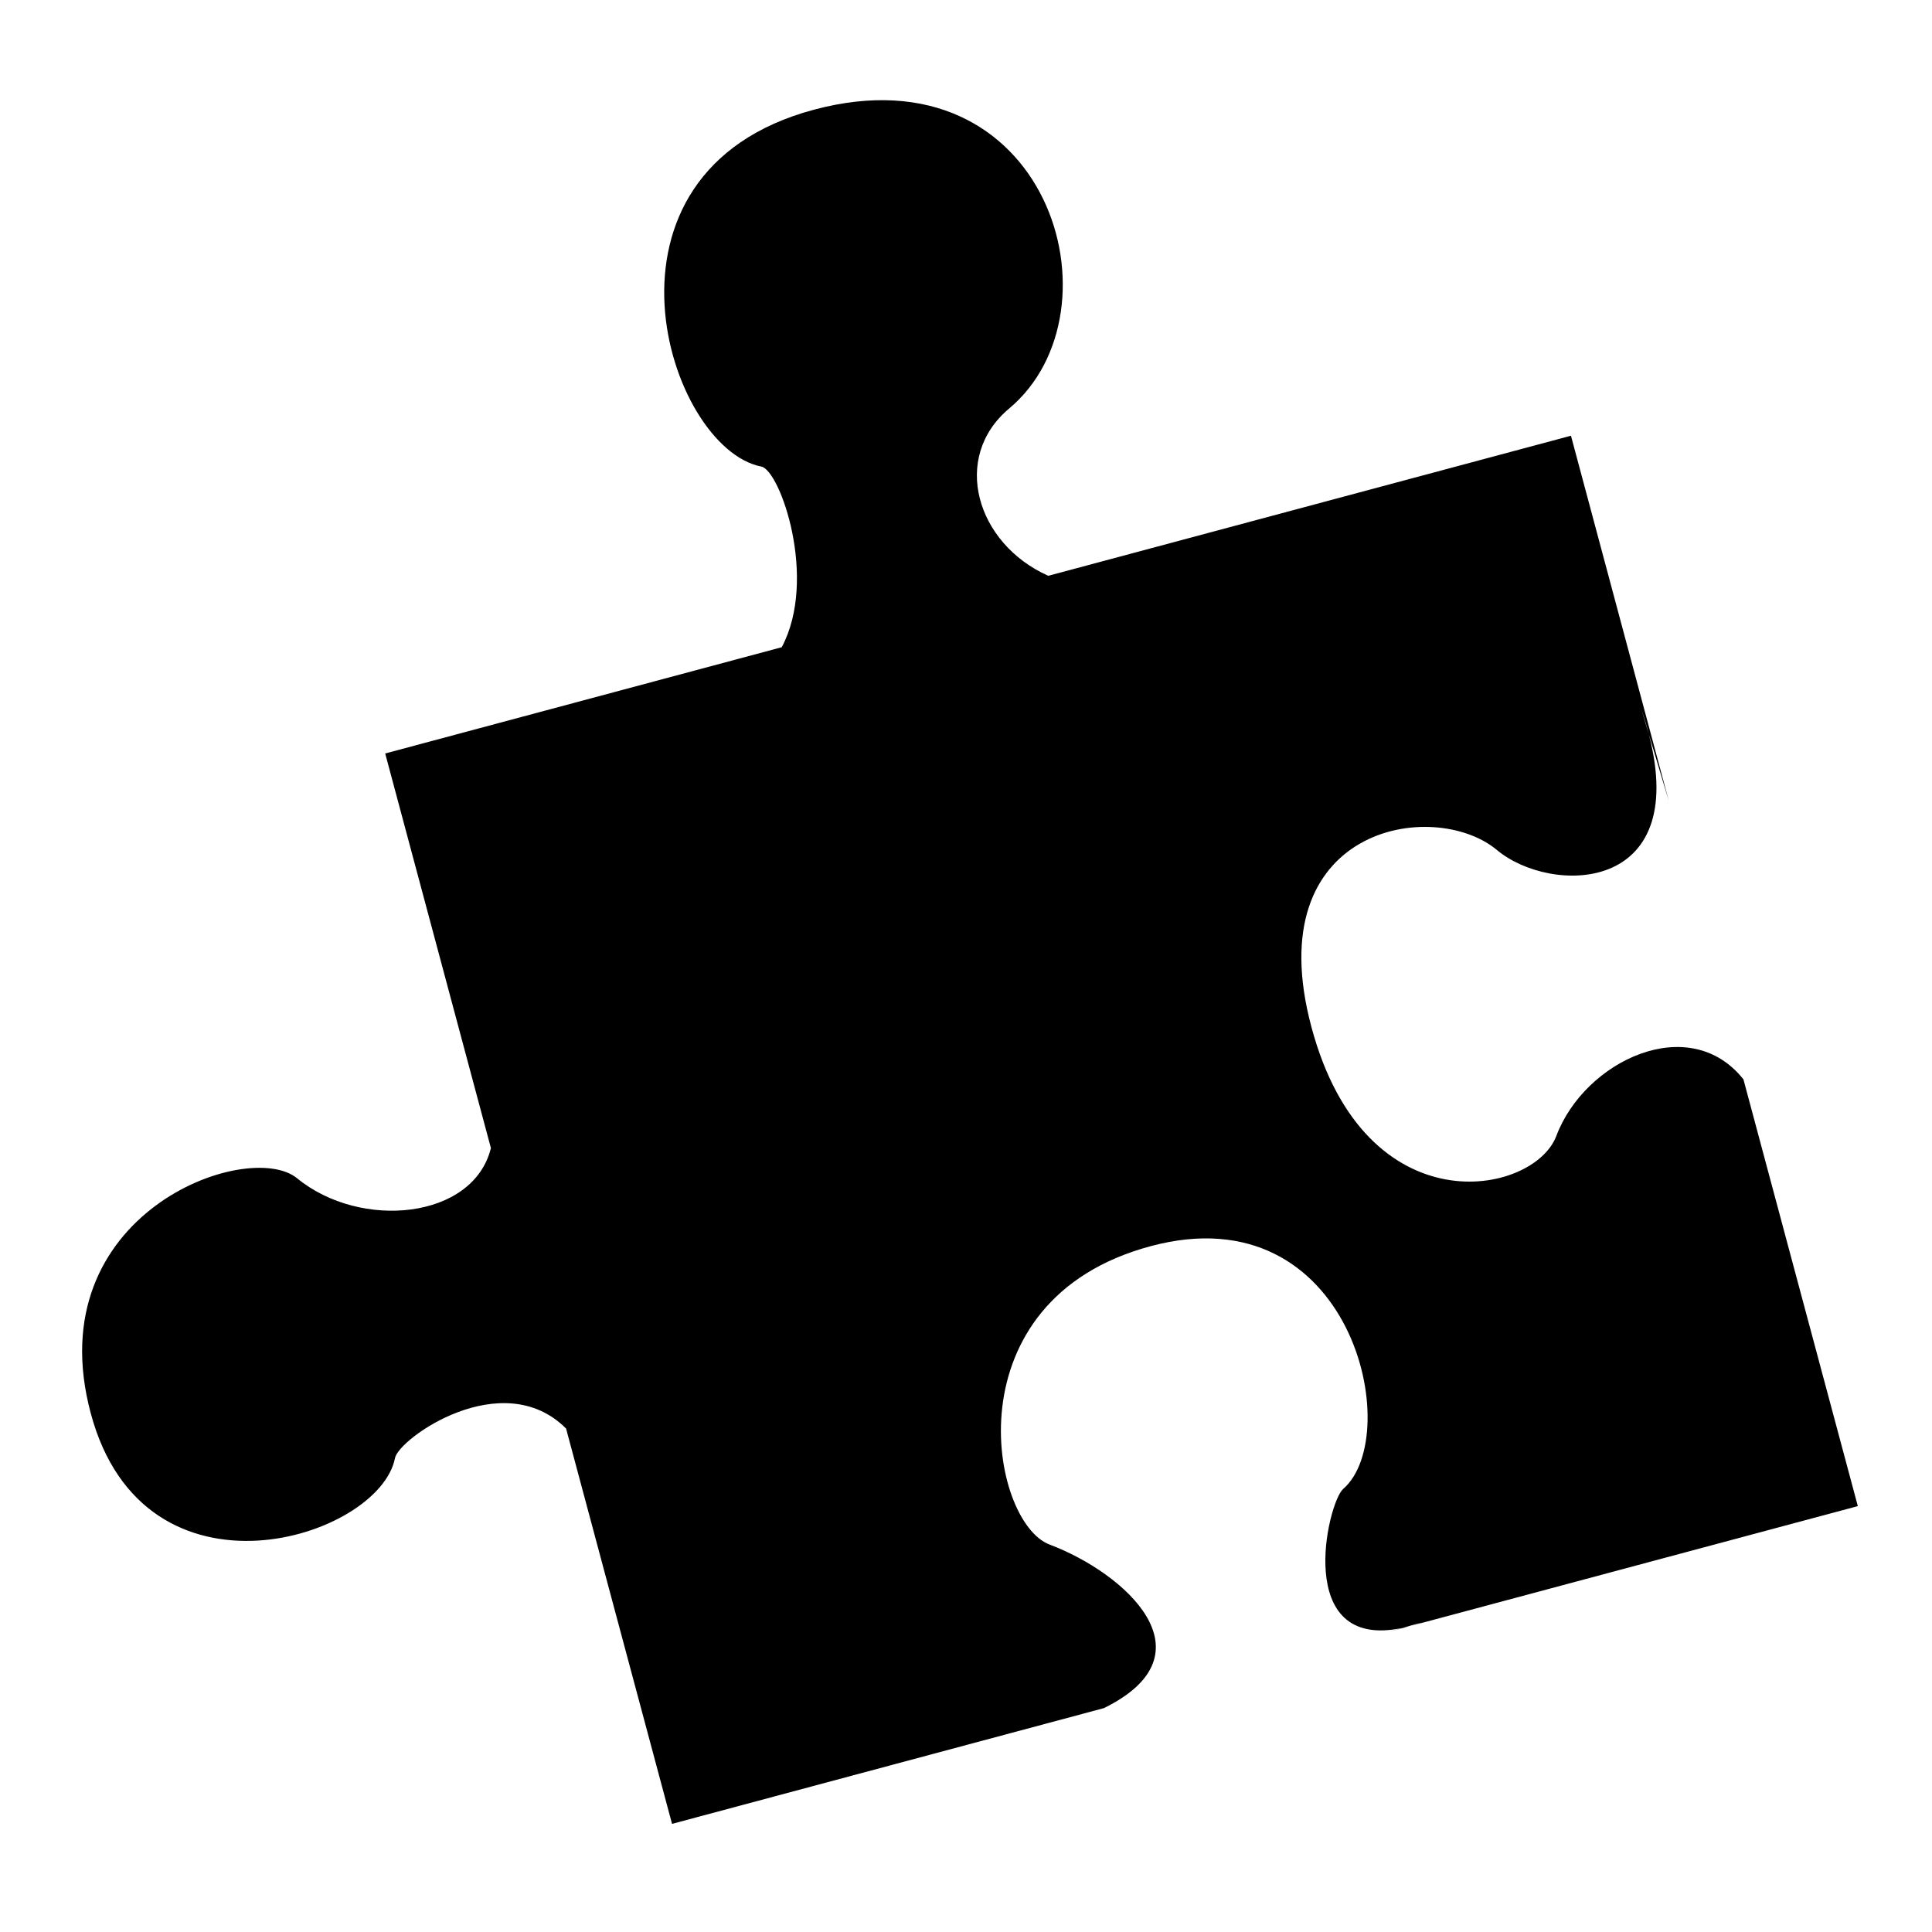 <?xml version="1.0" encoding="utf-8"?>
<!-- Uploaded to: SVG Repo, www.svgrepo.com, Generator: SVG Repo Mixer Tools -->
<svg fill="#000000" width="800px" height="800px" viewBox="0 0 32 32" version="1.1" xmlns="http://www.w3.org/2000/svg">
<title>jigsaw-piece</title>
<path d="M30.772 24.948l-1.895-7.070c-0.897-1.131-2.631-0.307-3.099 0.936-0.374 0.993-3.163 1.53-4.056-1.801s2.026-3.807 3.072-2.934c0.892 0.744 3.205 0.736 2.516-1.917l-0.118-0.395c0.047 0.138 0.086 0.269 0.118 0.395l0.33 1.102-1.62-6.047-8.657 2.32c-1.192-0.53-1.616-1.961-0.648-2.771 1.933-1.618 0.645-5.988-3.234-4.949s-2.428 5.608-0.871 5.911c0.31 0.060 0.942 1.857 0.338 2.992l-6.568 1.76 1.751 6.536c-0.291 1.182-2.16 1.361-3.21 0.5-0.814-0.667-4.304 0.585-3.418 3.892s4.781 2.071 5.039 0.743c0.063-0.327 1.78-1.543 2.834-0.49l1.755 6.548 7.153-1.917c1.833-0.901 0.354-2.236-0.899-2.709-0.992-0.374-1.657-4.051 1.675-4.943s4.215 3.128 3.187 4.022c-0.258 0.224-0.836 2.691 0.983 2.301l-0.229 0.065 0.359-0.096c-0.045 0.012-0.088 0.022-0.13 0.031l0.335-0.095c-0.069 0.024-0.134 0.044-0.198 0.062l7.405-1.984z"></path>
</svg>